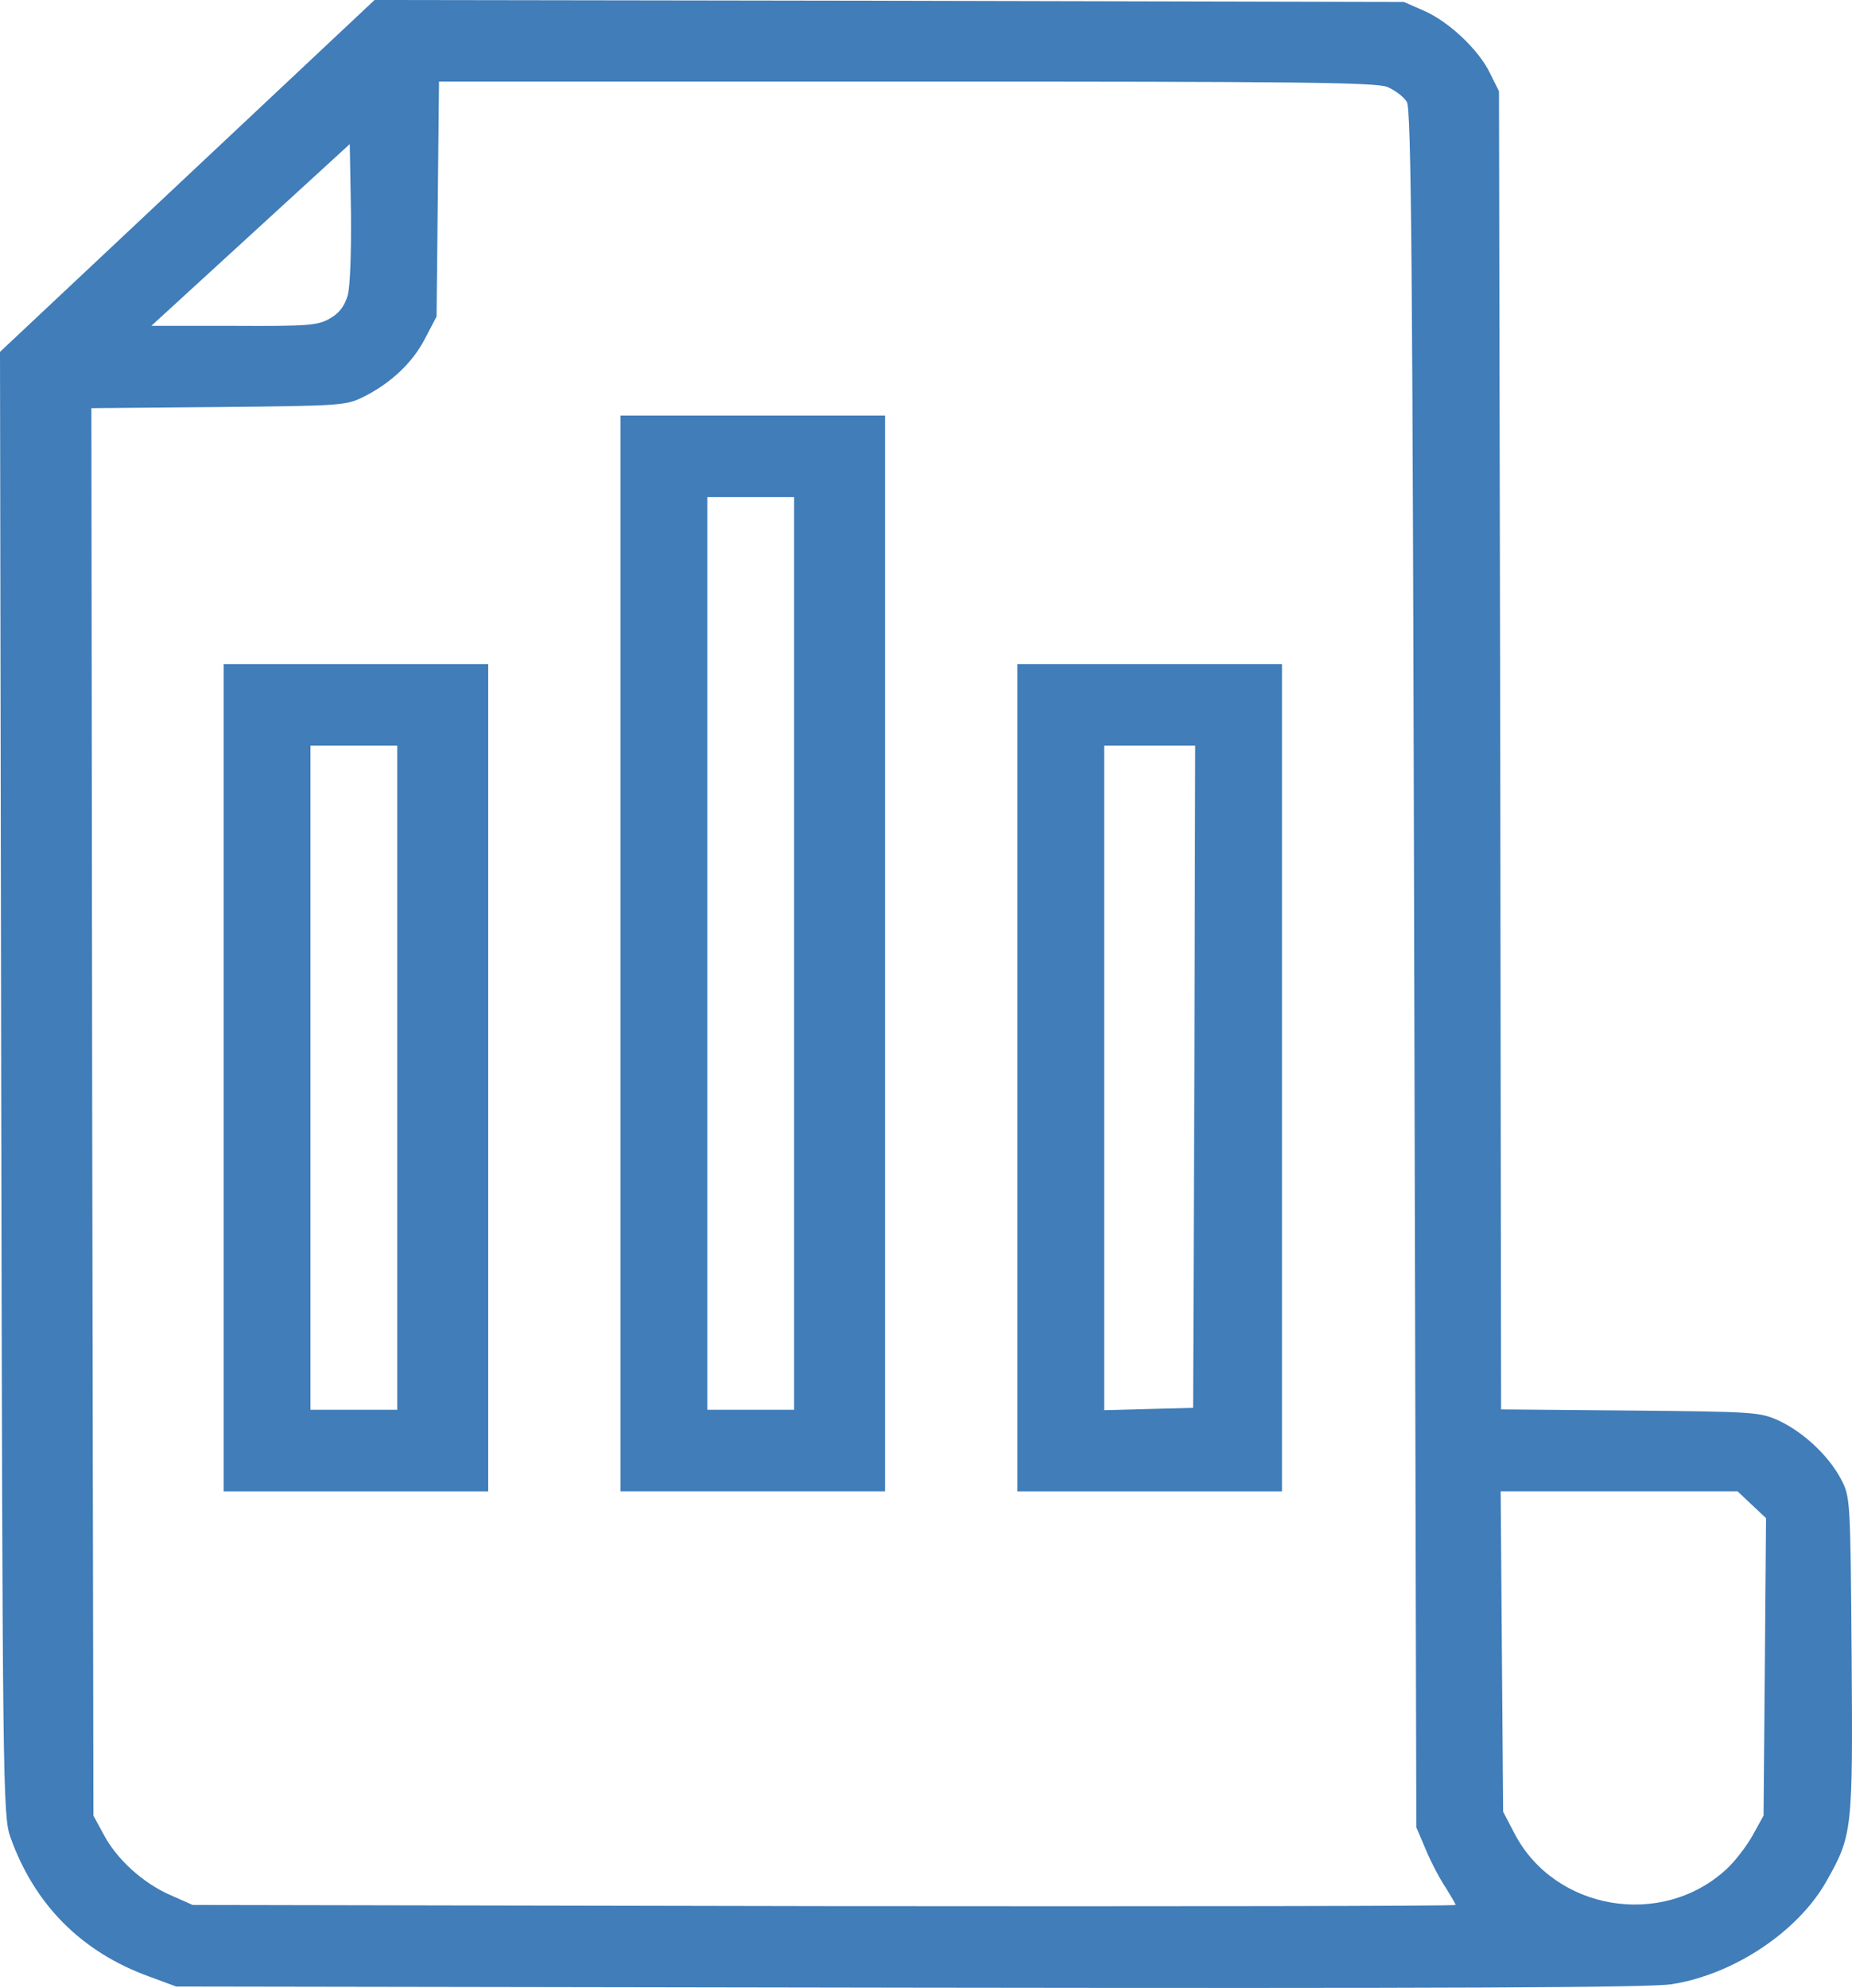 <?xml version="1.0" encoding="UTF-8"?> <svg xmlns="http://www.w3.org/2000/svg" width="41" height="44" viewBox="0 0 41 44" fill="none"><g clip-path="url(#clip0_14340_207)"><path d="M4.146 3.894L0 7.788L0.027 23.991C0.055 39.498 0.064 40.203 0.229 40.659C0.76 42.154 1.803 43.203 3.295 43.745L3.899 43.968L20.143 43.994C31.977 44.011 36.562 43.994 37.011 43.917C38.383 43.702 39.802 42.756 40.434 41.639C41.01 40.616 41.019 40.53 40.992 36.653C40.964 33.18 40.964 33.129 40.754 32.733C40.479 32.218 39.93 31.702 39.381 31.444C38.96 31.255 38.868 31.246 36.095 31.22L33.231 31.195L33.213 16.607L33.185 2.02L32.984 1.616C32.737 1.1 32.059 0.464 31.51 0.232L31.08 0.043L19.686 0.017L8.292 0L4.146 3.894ZM30.714 1.925C30.879 1.994 31.071 2.14 31.144 2.252C31.245 2.415 31.272 5.854 31.309 21.447L31.355 40.444L31.574 40.96C31.693 41.243 31.895 41.621 32.014 41.793C32.123 41.974 32.224 42.137 32.224 42.163C32.224 42.189 25.937 42.197 18.249 42.189L4.265 42.163L3.761 41.94C3.157 41.673 2.572 41.14 2.288 40.59L2.068 40.186L2.041 24.61L2.023 9.034L4.832 9.009C7.569 8.983 7.66 8.974 8.045 8.785C8.649 8.484 9.134 8.029 9.408 7.496L9.665 7.006L9.692 4.401L9.719 1.805H20.061C28.765 1.805 30.449 1.822 30.714 1.925ZM7.697 6.542C7.624 6.782 7.505 6.937 7.303 7.049C7.038 7.203 6.837 7.221 5.18 7.212H3.35L5.546 5.201L7.743 3.189L7.77 4.693C7.779 5.579 7.752 6.344 7.697 6.542ZM38.777 33.301L39.097 33.602L39.07 36.894L39.042 40.186L38.795 40.633C38.658 40.874 38.393 41.218 38.21 41.381C36.782 42.687 34.421 42.283 33.533 40.59L33.277 40.1L33.249 36.55L33.222 33.008H38.466L38.777 33.301Z" fill="#407DB9"></path><path d="M13.736 21.103V33.008H19.594V9.197H13.736V21.103ZM17.58 21.103V31.203H15.658V11.002H17.58V21.103Z" fill="#407DB9"></path><path d="M4.951 23.854V33.009H10.808V14.699H4.951V23.854ZM8.795 23.854V31.203H6.873V16.504H8.795V23.854Z" fill="#407DB9"></path><path d="M22.523 23.854V33.009H28.381V14.699H22.523V23.854ZM26.441 23.828L26.413 31.16L25.434 31.186L24.445 31.212V16.504H26.459L26.441 23.828Z" fill="#407DB9"></path></g><defs><clipPath id="clip0_14340_207"><rect width="41" height="44" fill="white"></rect></clipPath></defs></svg> 